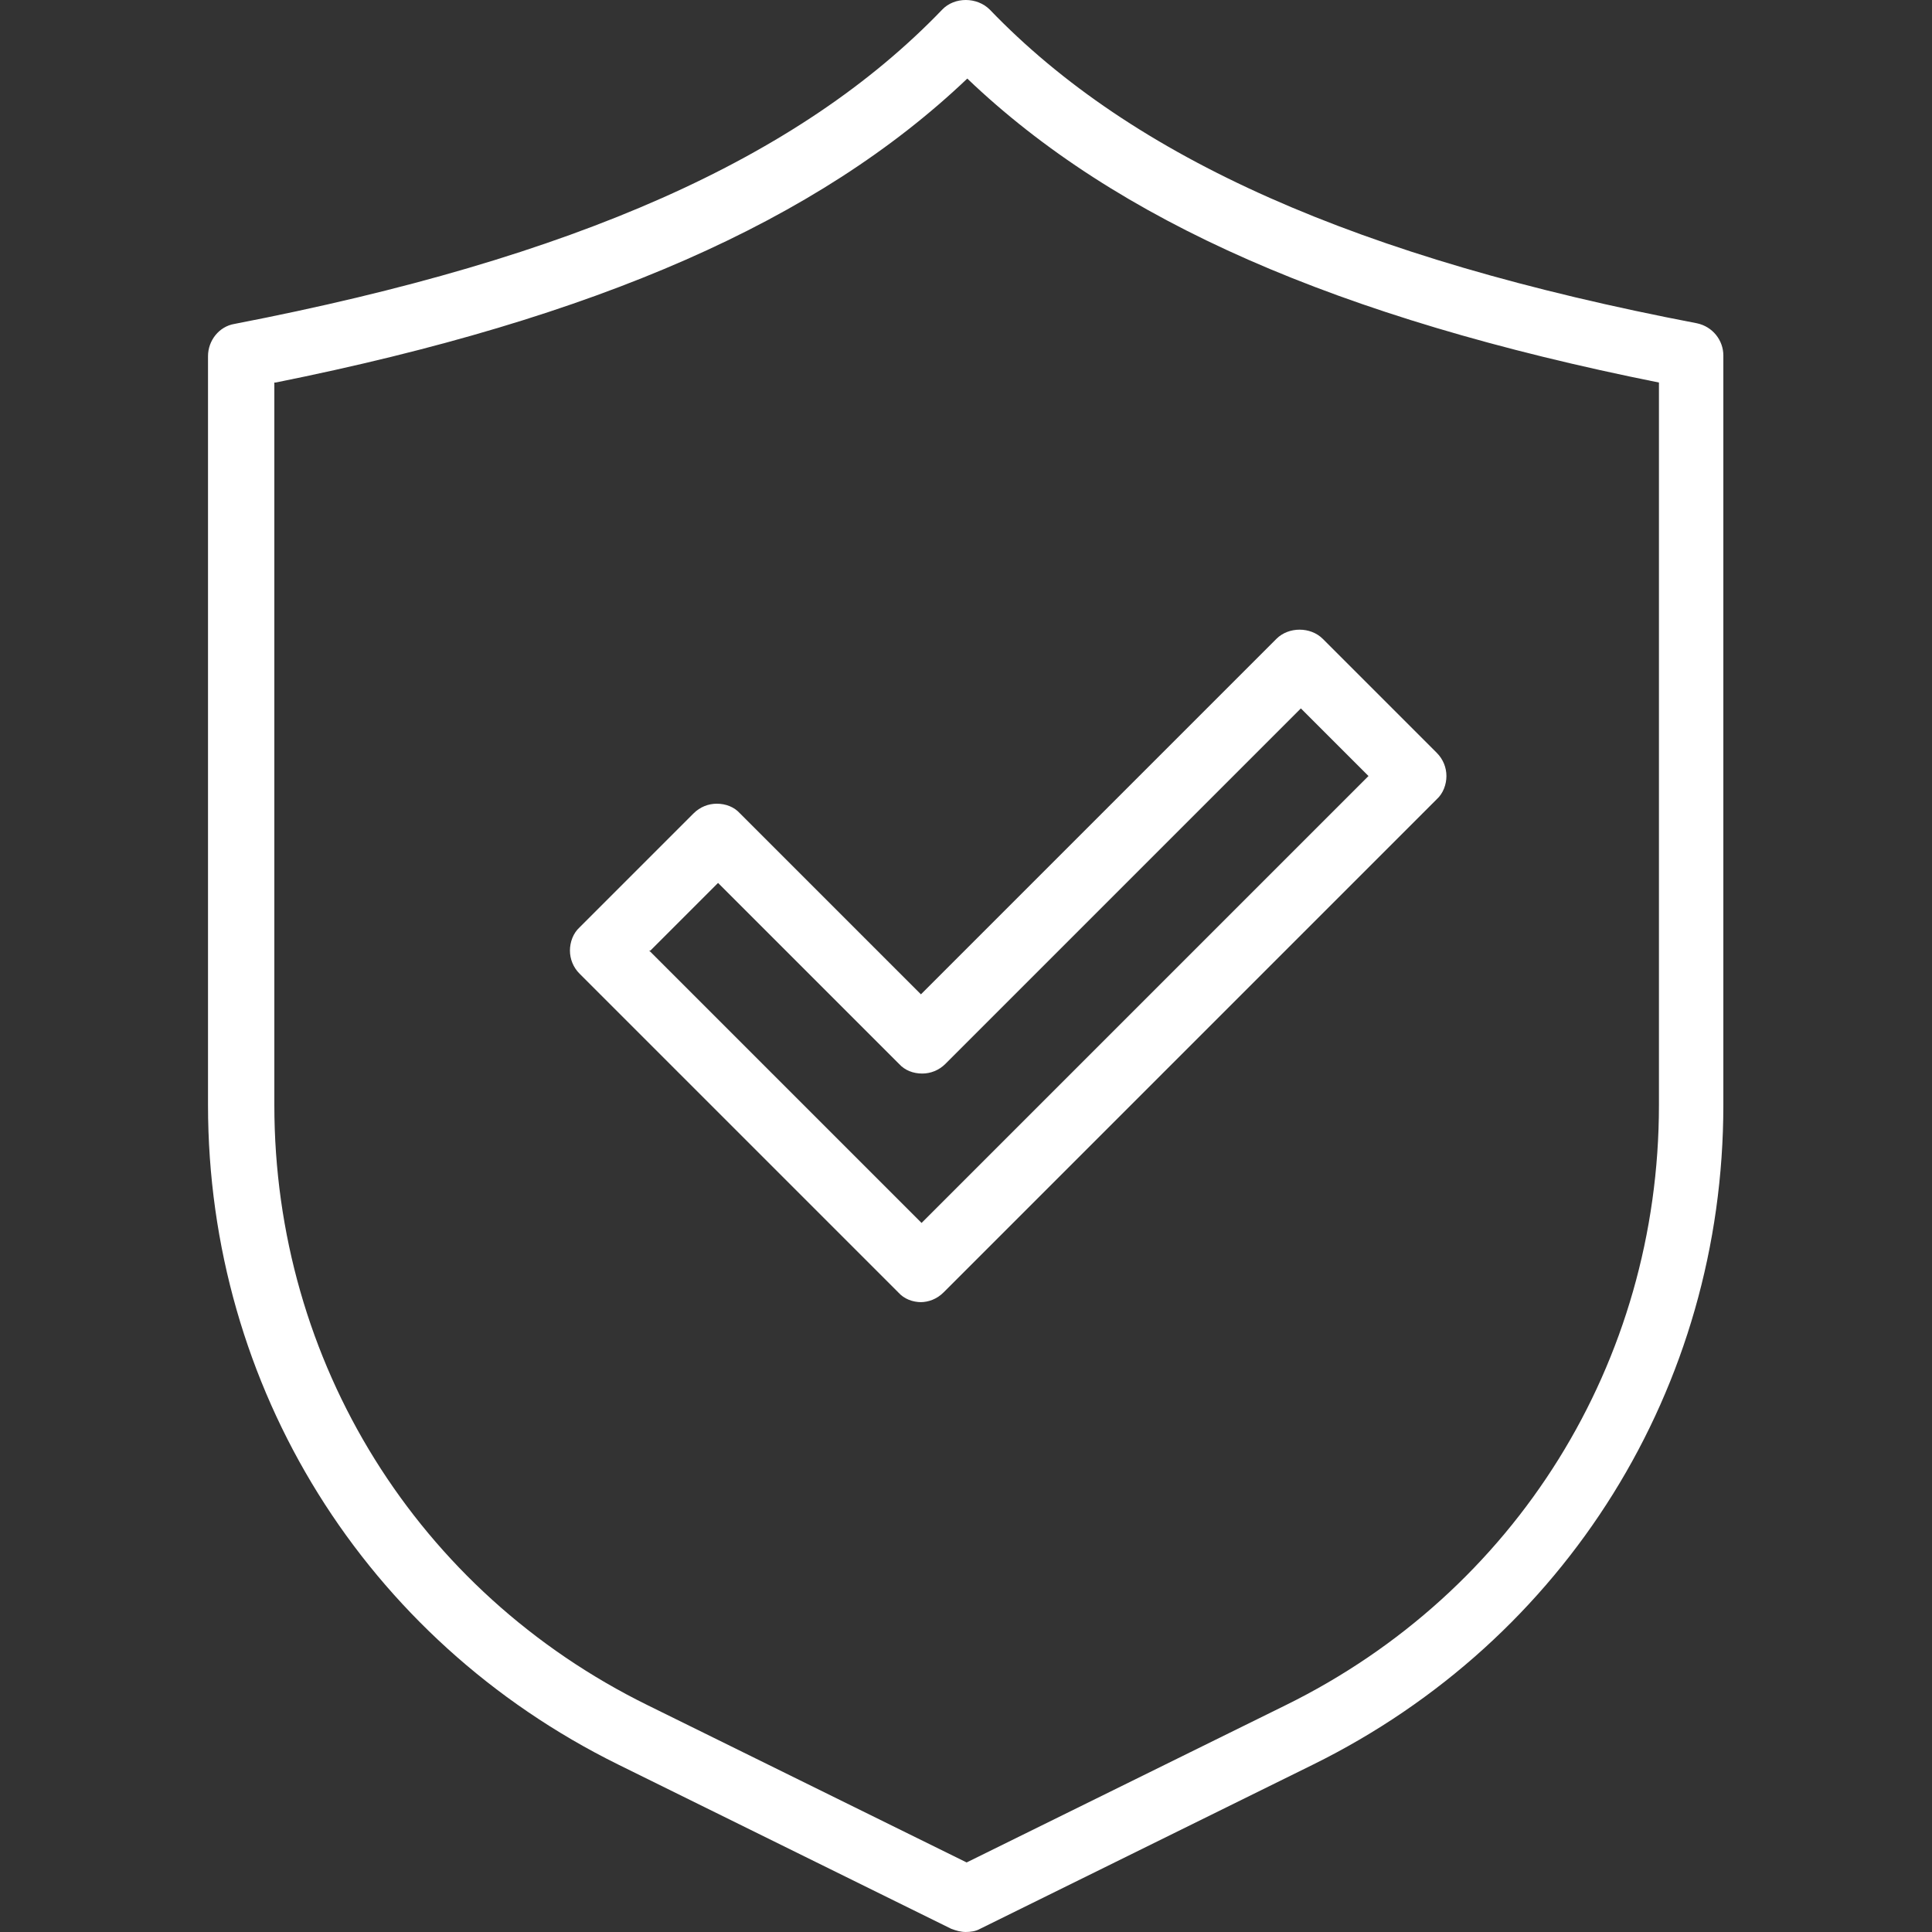 <?xml version="1.0" encoding="UTF-8"?>
<svg xmlns="http://www.w3.org/2000/svg" id="_ëÎÓÈ_1" data-name="ëÎÓÈ_1" version="1.1" viewBox="0 0 300 300">
  <rect x="0" y="0" width="300" height="300" fill="#333333" stroke="none"/>
  <defs>
    <style>
      .st0 {
        fill: #fff;
      }
    </style>
  </defs>
  <path class="st0" d="M150,300c-.8,0-1.5-.2-2.3-.5l-51.7-25.5c-39.3-19.4-63.7-58.6-63.7-102.4V55.3c0-2.4,1.7-4.6,4.1-5C89.2,40.1,124.1,24.6,146.3,1.5c1.9-2,5.4-2,7.4,0,22.2,23.1,57.1,38.6,109.8,48.7,2.4.5,4.1,2.6,4.1,5v116.4c0,43.8-24.4,83-63.7,102.4l-51.7,25.5c-.7.4-1.5.5-2.3.5ZM42.6,59.4v112.2c0,39.9,22.2,75.6,58,93.2l49.5,24.4,49.5-24.4c35.8-17.6,58-53.3,58-93.2V59.4c-49.9-10-84.3-25.1-107.4-47.2-23.2,22.1-57.6,37.2-107.4,47.2Z"></path>
  <path class="st0" d="M143.1,202.2h0c-1.4,0-2.7-.5-3.6-1.5l-49.5-49.5c-1-1-1.5-2.3-1.5-3.6s.5-2.7,1.5-3.6l17.7-17.7c1-1,2.3-1.5,3.6-1.5h0c1.4,0,2.7.5,3.6,1.5l28.1,28.1,55.2-55.2c1.9-1.9,5.3-1.9,7.2,0l17.7,17.7c1,1,1.5,2.3,1.5,3.6s-.5,2.7-1.5,3.6l-76.6,76.6c-1,1-2.3,1.5-3.6,1.5ZM100.8,147.6l42.3,42.3,69.4-69.4-10.5-10.5-55.2,55.2c-1,1-2.3,1.5-3.6,1.5h0c-1.4,0-2.7-.5-3.6-1.5l-28.1-28.1-10.5,10.5Z"></path>
</svg>
